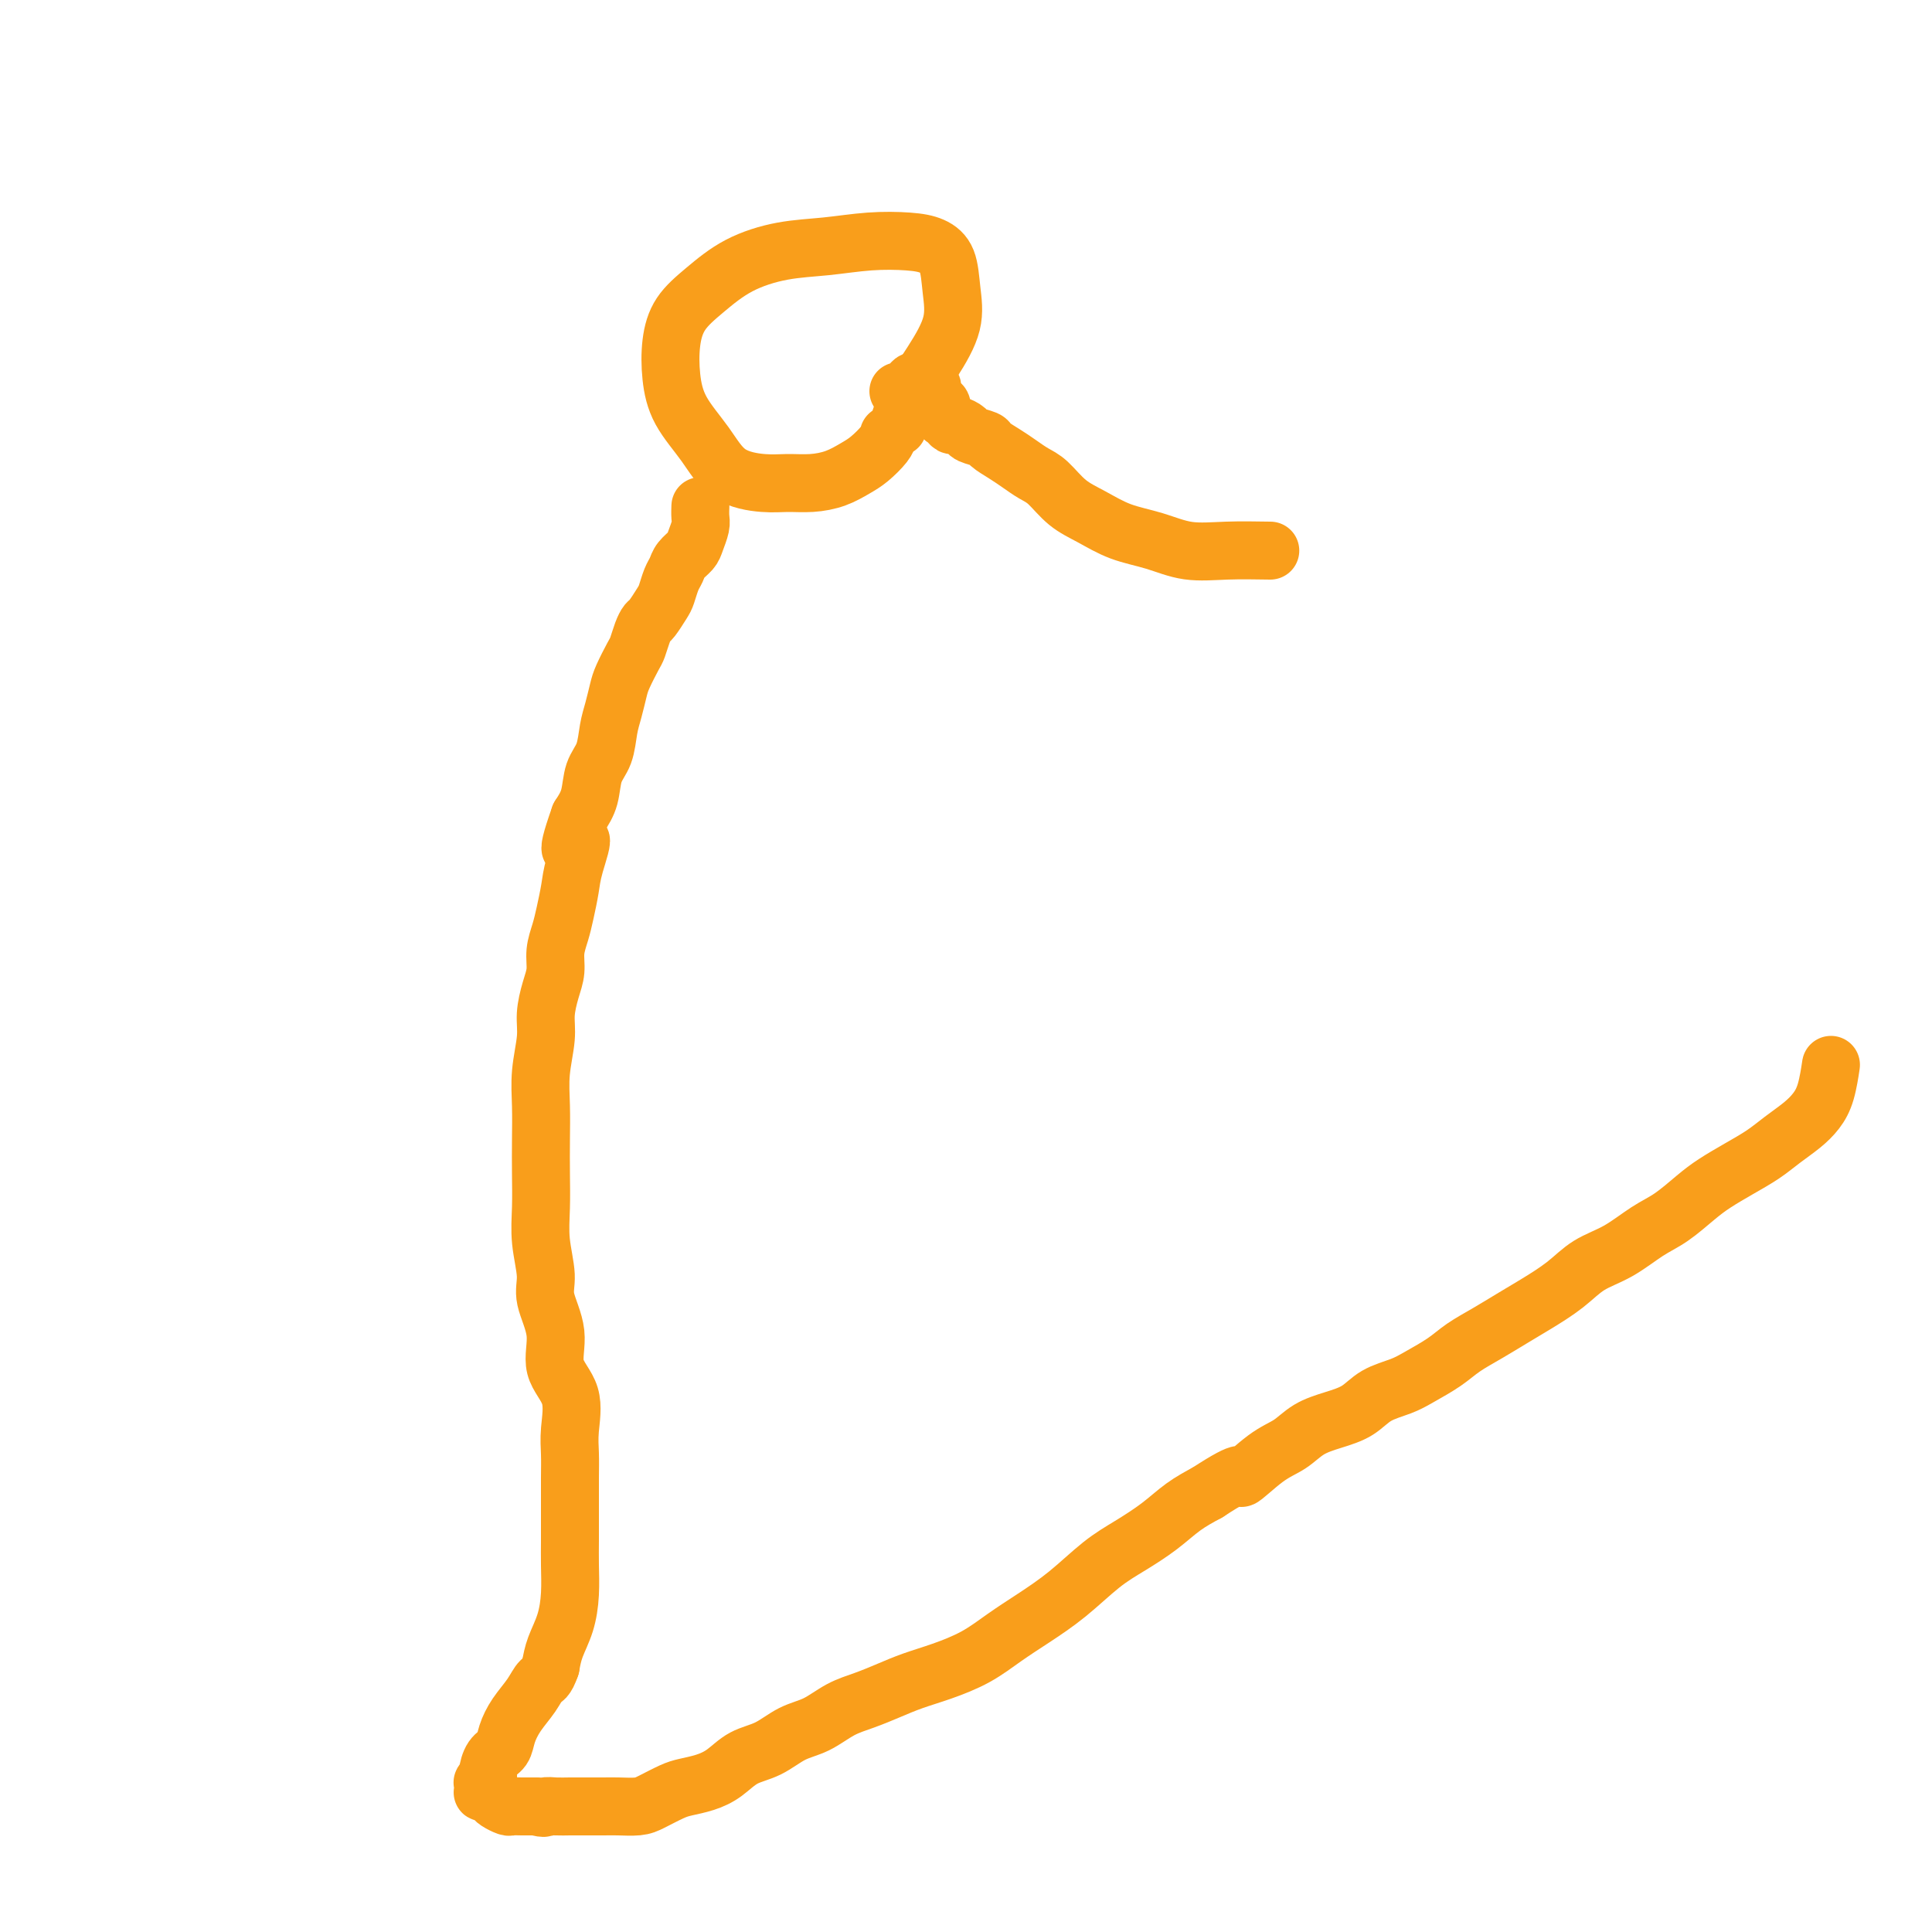 <svg viewBox='0 0 400 400' version='1.1' xmlns='http://www.w3.org/2000/svg' xmlns:xlink='http://www.w3.org/1999/xlink'><g fill='none' stroke='#F99E1B' stroke-width='12' stroke-linecap='round' stroke-linejoin='round'><path d='M184,90c-0.150,0.552 -0.300,1.104 -1,2c-0.700,0.896 -1.951,2.135 -3,3c-1.049,0.865 -1.898,1.357 -3,2c-1.102,0.643 -2.458,1.437 -4,2c-1.542,0.563 -3.271,0.894 -5,1c-1.729,0.106 -3.457,-0.013 -5,0c-1.543,0.013 -2.900,0.158 -5,0c-2.100,-0.158 -4.942,-0.620 -7,-2c-2.058,-1.380 -3.332,-3.677 -5,-6c-1.668,-2.323 -3.729,-4.672 -5,-7c-1.271,-2.328 -1.751,-4.636 -2,-7c-0.249,-2.364 -0.268,-4.784 0,-7c0.268,-2.216 0.823,-4.229 2,-6c1.177,-1.771 2.976,-3.301 5,-5c2.024,-1.699 4.274,-3.566 7,-5c2.726,-1.434 5.930,-2.435 9,-3c3.070,-0.565 6.006,-0.695 9,-1c2.994,-0.305 6.045,-0.786 9,-1c2.955,-0.214 5.814,-0.160 8,0c2.186,0.160 3.700,0.427 5,1c1.300,0.573 2.388,1.453 3,3c0.612,1.547 0.749,3.760 1,6c0.251,2.240 0.617,4.506 0,7c-0.617,2.494 -2.217,5.215 -4,8c-1.783,2.785 -3.749,5.634 -5,8c-1.251,2.366 -1.786,4.247 -2,5c-0.214,0.753 -0.107,0.376 0,0'/><path d='M145,105c0.007,-0.187 0.014,-0.374 0,0c-0.014,0.374 -0.049,1.307 0,2c0.049,0.693 0.182,1.144 0,2c-0.182,0.856 -0.679,2.115 -1,3c-0.321,0.885 -0.468,1.396 -1,2c-0.532,0.604 -1.451,1.301 -2,2c-0.549,0.699 -0.728,1.399 -1,2c-0.272,0.601 -0.636,1.102 -1,2c-0.364,0.898 -0.727,2.193 -1,3c-0.273,0.807 -0.455,1.127 -1,2c-0.545,0.873 -1.455,2.301 -2,3c-0.545,0.699 -0.727,0.669 -1,1c-0.273,0.331 -0.636,1.021 -1,2c-0.364,0.979 -0.727,2.246 -1,3c-0.273,0.754 -0.455,0.994 -1,2c-0.545,1.006 -1.454,2.779 -2,4c-0.546,1.221 -0.727,1.889 -1,3c-0.273,1.111 -0.636,2.663 -1,4c-0.364,1.337 -0.730,2.458 -1,4c-0.270,1.542 -0.443,3.506 -1,5c-0.557,1.494 -1.496,2.518 -2,4c-0.504,1.482 -0.573,3.424 -1,5c-0.427,1.576 -1.214,2.788 -2,4'/><path d='M120,169c-3.820,10.793 -0.868,5.776 0,5c0.868,-0.776 -0.346,2.690 -1,5c-0.654,2.310 -0.749,3.465 -1,5c-0.251,1.535 -0.658,3.452 -1,5c-0.342,1.548 -0.617,2.728 -1,4c-0.383,1.272 -0.872,2.638 -1,4c-0.128,1.362 0.106,2.722 0,4c-0.106,1.278 -0.550,2.475 -1,4c-0.450,1.525 -0.905,3.378 -1,5c-0.095,1.622 0.171,3.012 0,5c-0.171,1.988 -0.777,4.574 -1,7c-0.223,2.426 -0.061,4.691 0,7c0.061,2.309 0.021,4.662 0,7c-0.021,2.338 -0.022,4.660 0,7c0.022,2.340 0.067,4.696 0,7c-0.067,2.304 -0.245,4.555 0,7c0.245,2.445 0.914,5.085 1,7c0.086,1.915 -0.412,3.106 0,5c0.412,1.894 1.732,4.491 2,7c0.268,2.509 -0.517,4.930 0,7c0.517,2.070 2.335,3.788 3,6c0.665,2.212 0.178,4.919 0,7c-0.178,2.081 -0.048,3.535 0,5c0.048,1.465 0.013,2.943 0,5c-0.013,2.057 -0.006,4.695 0,7c0.006,2.305 0.009,4.276 0,6c-0.009,1.724 -0.030,3.202 0,5c0.030,1.798 0.111,3.915 0,6c-0.111,2.085 -0.415,4.138 -1,6c-0.585,1.862 -1.453,3.532 -2,5c-0.547,1.468 -0.774,2.734 -1,4'/><path d='M114,345c-0.991,2.869 -1.469,2.540 -2,3c-0.531,0.460 -1.115,1.707 -2,3c-0.885,1.293 -2.069,2.630 -3,4c-0.931,1.370 -1.607,2.772 -2,4c-0.393,1.228 -0.501,2.280 -1,3c-0.499,0.720 -1.387,1.106 -2,2c-0.613,0.894 -0.949,2.295 -1,3c-0.051,0.705 0.183,0.714 0,1c-0.183,0.286 -0.782,0.847 -1,1c-0.218,0.153 -0.056,-0.103 0,0c0.056,0.103 0.004,0.567 0,1c-0.004,0.433 0.039,0.837 0,1c-0.039,0.163 -0.161,0.086 0,0c0.161,-0.086 0.606,-0.181 1,0c0.394,0.181 0.738,0.637 1,1c0.262,0.363 0.443,0.633 1,1c0.557,0.367 1.489,0.830 2,1c0.511,0.170 0.599,0.046 1,0c0.401,-0.046 1.115,-0.013 2,0c0.885,0.013 1.943,0.007 3,0'/><path d='M111,374c2.075,0.619 1.762,0.166 2,0c0.238,-0.166 1.025,-0.044 2,0c0.975,0.044 2.136,0.012 3,0c0.864,-0.012 1.432,-0.003 2,0c0.568,0.003 1.137,-0.001 2,0c0.863,0.001 2.020,0.008 3,0c0.980,-0.008 1.784,-0.030 3,0c1.216,0.030 2.845,0.111 4,0c1.155,-0.111 1.834,-0.413 3,-1c1.166,-0.587 2.817,-1.460 4,-2c1.183,-0.540 1.897,-0.748 3,-1c1.103,-0.252 2.594,-0.547 4,-1c1.406,-0.453 2.728,-1.065 4,-2c1.272,-0.935 2.496,-2.194 4,-3c1.504,-0.806 3.290,-1.161 5,-2c1.710,-0.839 3.345,-2.164 5,-3c1.655,-0.836 3.330,-1.183 5,-2c1.670,-0.817 3.336,-2.105 5,-3c1.664,-0.895 3.325,-1.397 5,-2c1.675,-0.603 3.363,-1.308 5,-2c1.637,-0.692 3.222,-1.370 5,-2c1.778,-0.630 3.747,-1.212 6,-2c2.253,-0.788 4.790,-1.782 7,-3c2.210,-1.218 4.095,-2.660 6,-4c1.905,-1.340 3.832,-2.577 6,-4c2.168,-1.423 4.578,-3.031 7,-5c2.422,-1.969 4.856,-4.298 7,-6c2.144,-1.702 3.997,-2.776 6,-4c2.003,-1.224 4.155,-2.599 6,-4c1.845,-1.401 3.384,-2.829 5,-4c1.616,-1.171 3.308,-2.086 5,-3'/><path d='M250,309c8.776,-5.734 6.716,-3.070 7,-3c0.284,0.070 2.911,-2.456 5,-4c2.089,-1.544 3.638,-2.108 5,-3c1.362,-0.892 2.535,-2.112 4,-3c1.465,-0.888 3.223,-1.444 5,-2c1.777,-0.556 3.574,-1.110 5,-2c1.426,-0.890 2.480,-2.114 4,-3c1.520,-0.886 3.504,-1.433 5,-2c1.496,-0.567 2.503,-1.152 4,-2c1.497,-0.848 3.483,-1.959 5,-3c1.517,-1.041 2.565,-2.014 4,-3c1.435,-0.986 3.256,-1.986 5,-3c1.744,-1.014 3.409,-2.041 5,-3c1.591,-0.959 3.107,-1.849 5,-3c1.893,-1.151 4.164,-2.561 6,-4c1.836,-1.439 3.236,-2.906 5,-4c1.764,-1.094 3.892,-1.815 6,-3c2.108,-1.185 4.198,-2.834 6,-4c1.802,-1.166 3.318,-1.848 5,-3c1.682,-1.152 3.530,-2.773 5,-4c1.470,-1.227 2.560,-2.061 4,-3c1.440,-0.939 3.229,-1.983 5,-3c1.771,-1.017 3.525,-2.006 5,-3c1.475,-0.994 2.672,-1.994 4,-3c1.328,-1.006 2.787,-2.018 4,-3c1.213,-0.982 2.181,-1.933 3,-3c0.819,-1.067 1.490,-2.249 2,-4c0.510,-1.751 0.860,-4.072 1,-5c0.140,-0.928 0.070,-0.464 0,0'/><path d='M186,81c0.794,0.226 1.589,0.452 2,0c0.411,-0.452 0.440,-1.582 1,-2c0.560,-0.418 1.652,-0.124 2,0c0.348,0.124 -0.048,0.079 0,0c0.048,-0.079 0.539,-0.191 1,0c0.461,0.191 0.893,0.685 1,1c0.107,0.315 -0.112,0.451 0,1c0.112,0.549 0.555,1.510 1,2c0.445,0.490 0.892,0.509 1,1c0.108,0.491 -0.121,1.455 0,2c0.121,0.545 0.594,0.671 1,1c0.406,0.329 0.747,0.862 1,1c0.253,0.138 0.419,-0.119 1,0c0.581,0.119 1.576,0.612 2,1c0.424,0.388 0.276,0.670 1,1c0.724,0.330 2.318,0.708 3,1c0.682,0.292 0.450,0.499 1,1c0.550,0.501 1.882,1.296 3,2c1.118,0.704 2.023,1.318 3,2c0.977,0.682 2.026,1.432 3,2c0.974,0.568 1.872,0.953 3,2c1.128,1.047 2.487,2.757 4,4c1.513,1.243 3.181,2.018 5,3c1.819,0.982 3.788,2.172 6,3c2.212,0.828 4.665,1.294 7,2c2.335,0.706 4.552,1.652 7,2c2.448,0.348 5.128,0.100 8,0c2.872,-0.100 5.936,-0.050 9,0'/></g>
</svg>